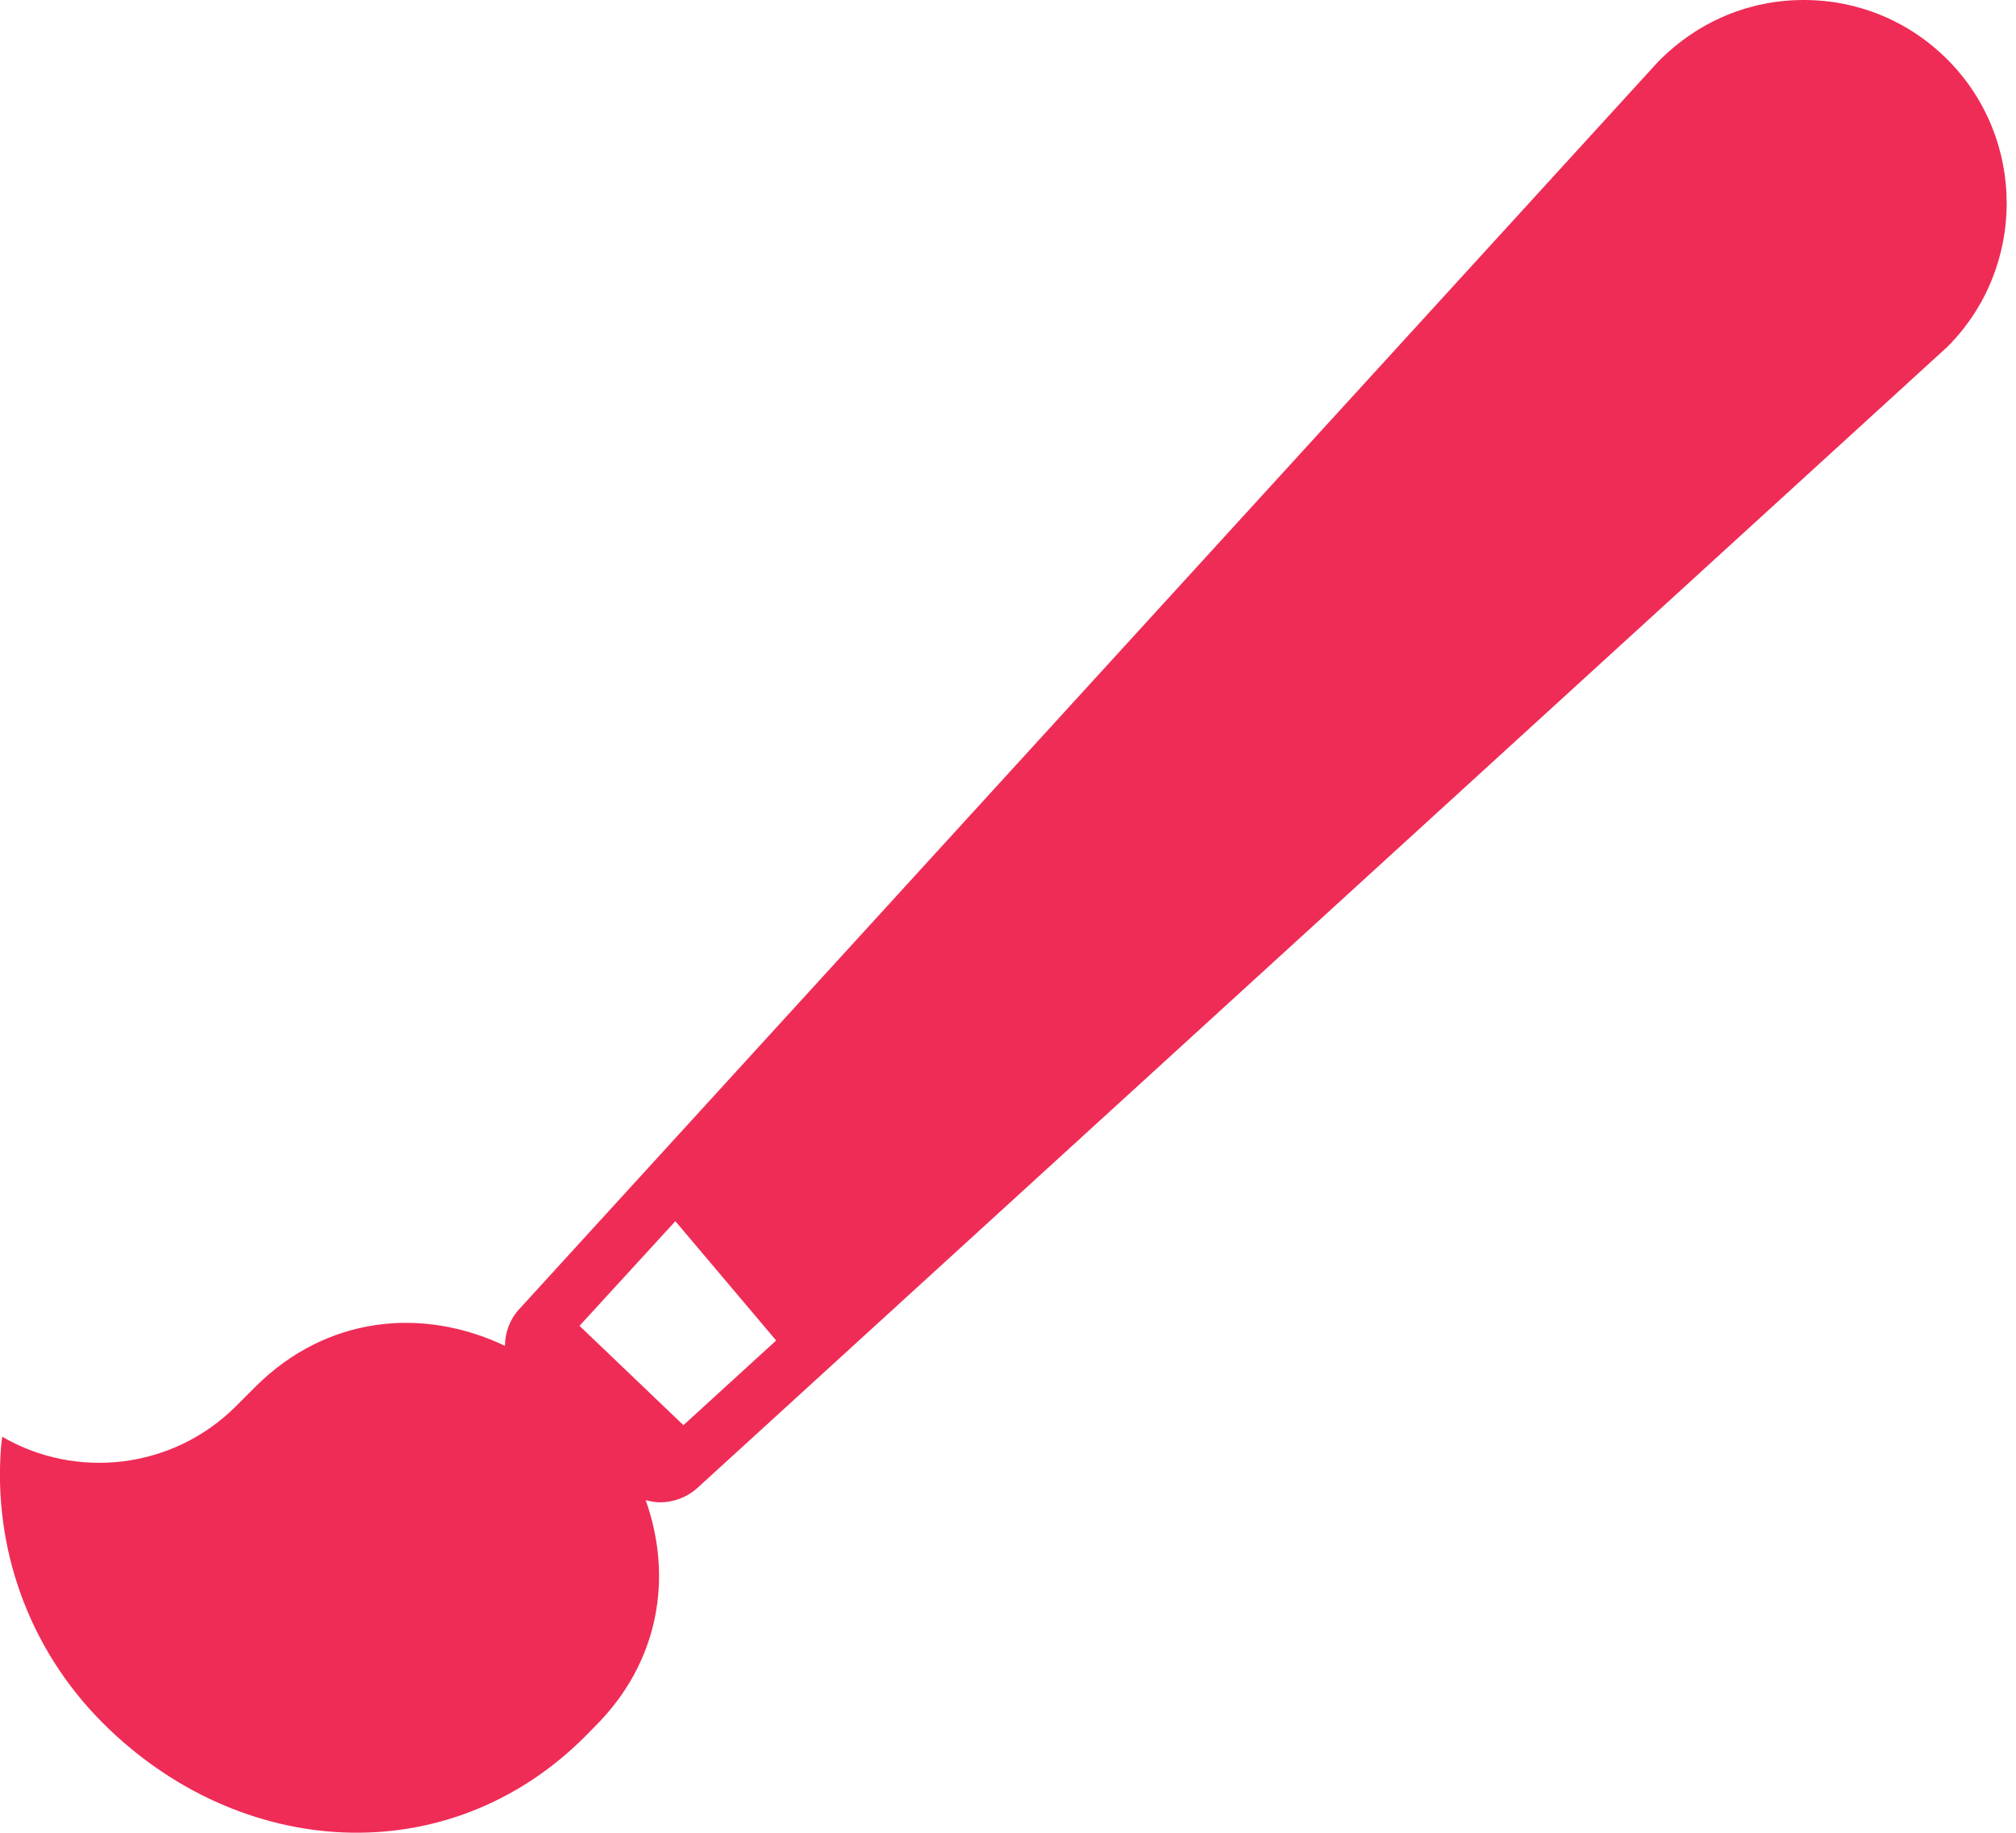 <svg width="11" height="10" viewBox="0 0 11 10" fill="none" xmlns="http://www.w3.org/2000/svg">
<path d="M10.626 0.325C10.416 0.115 10.138 0 9.842 0C9.546 0 9.267 0.115 9.049 0.335L2.833 7.143C2.781 7.2 2.756 7.271 2.755 7.343C2.302 7.128 1.779 7.182 1.394 7.566L1.288 7.672C0.942 8.018 0.415 8.074 0.012 7.839L0.006 7.891C-0.038 8.431 0.147 8.987 0.561 9.401C1.308 10.148 2.445 10.222 3.192 9.475L3.247 9.419C3.597 9.07 3.673 8.607 3.523 8.185C3.549 8.192 3.575 8.197 3.602 8.197C3.675 8.197 3.749 8.17 3.807 8.117L10.626 1.892C11.057 1.46 11.057 0.757 10.626 0.325ZM3.729 7.776L3.162 7.234L3.685 6.663L4.235 7.314L3.729 7.776Z" fill="#EF2C56"/>
</svg>
